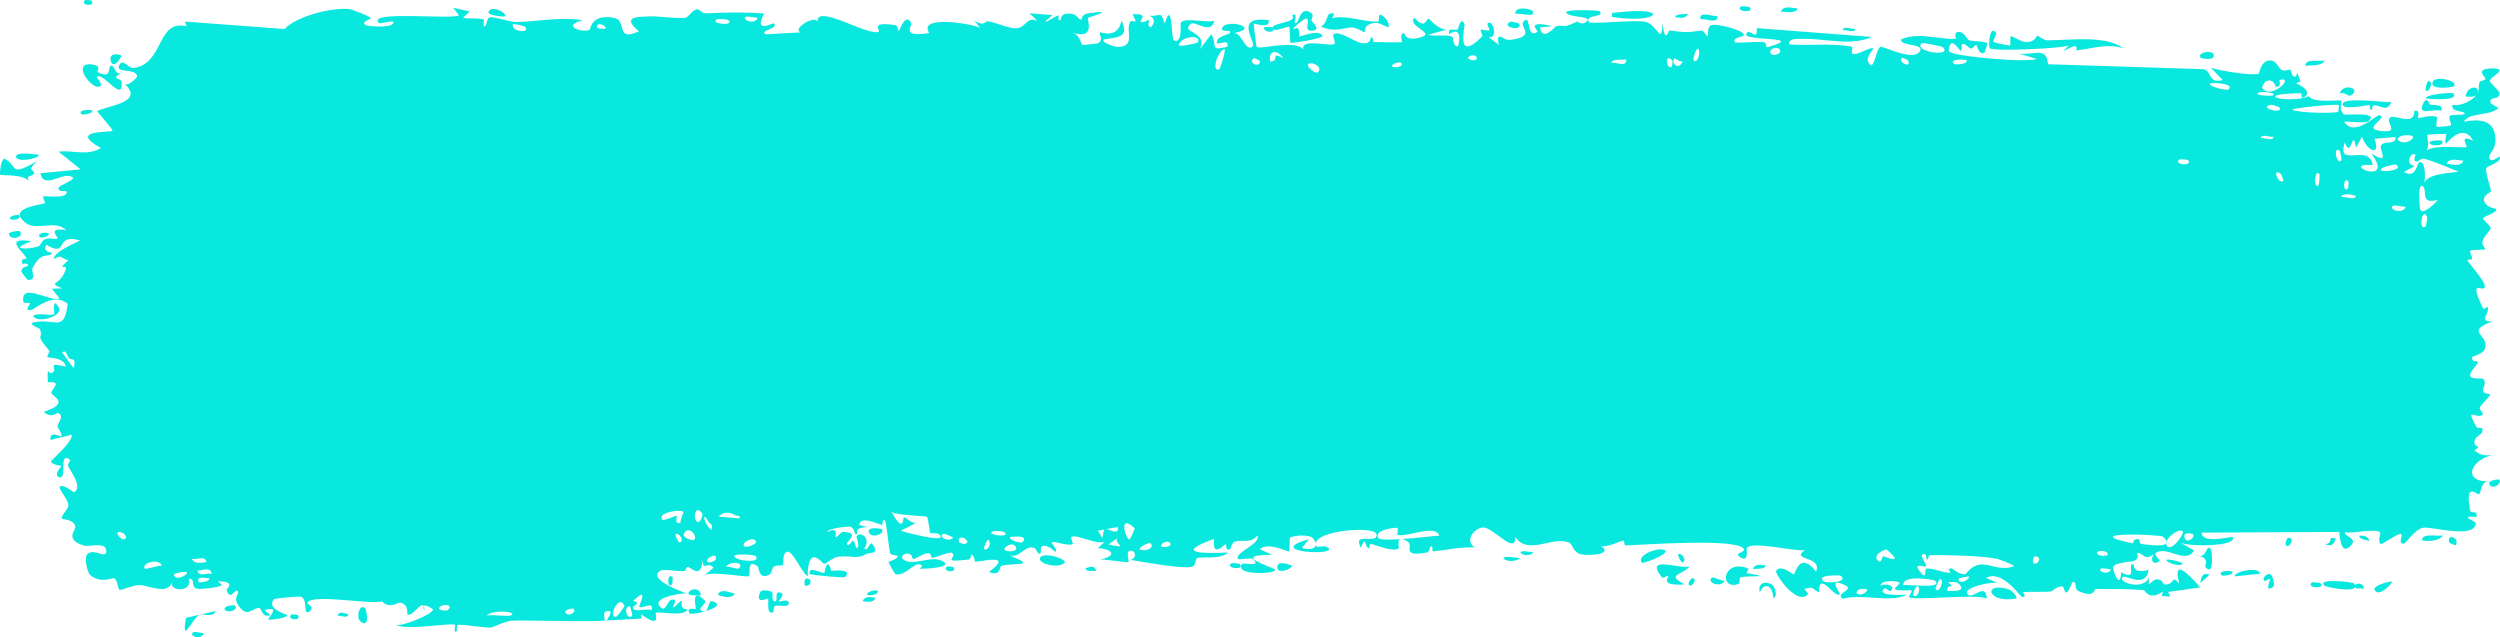 <?xml version="1.0" encoding="UTF-8"?> <svg xmlns="http://www.w3.org/2000/svg" viewBox="0 0 102 26" fill="none"><path d="M7.892 25.792C7.955 25.759 8.209 25.84 8.319 25.826C8.195 26.174 7.665 25.912 7.892 25.792ZM19.165 0.466C19.073 0.552 18.982 0.638 18.891 0.725C19.15 0.781 19.498 0.717 19.739 0.799C19.778 0.813 19.676 1.062 19.769 1.074C19.862 1.085 19.844 0.744 19.98 0.707C20.132 0.667 20.827 0.905 21.068 0.899C21.968 0.876 22.877 0.681 23.779 0.823C22.847 1.075 23.786 1.332 24.047 1.223C24.105 1.197 24.096 0.563 25.03 0.723C25.624 0.824 25.076 1.731 26.067 1.277C25.305 0.642 26.054 0.687 26.652 0.666C26.755 0.662 27.587 0.757 27.954 0.729C28.08 0.719 28.271 0.387 28.438 0.379C28.553 0.373 28.64 0.554 28.81 0.545C29.605 0.504 30.386 0.49 31.181 0.552C30.716 1.405 31.547 0.915 31.584 0.956C31.773 1.188 30.916 1.254 31.255 1.399C31.729 1.373 32.203 1.346 32.677 1.32C32.288 1.215 33.192 0.601 33.358 0.88C33.285 0.126 35.518 1.537 35.858 1.285C35.929 1.231 35.465 0.859 36.541 1.029C36.657 1.048 36.613 1.276 36.674 1.255C36.711 1.242 36.932 0.518 37.168 0.918C37.254 1.064 36.703 1.539 37.913 1.348C37.431 0.612 39.591 0.949 39.988 1.134C39.909 1.035 39.829 0.936 39.75 0.837C40.143 1.104 40.214 0.854 40.302 0.867C40.659 0.922 41.149 1.174 41.481 1.151C41.87 1.125 41.871 0.667 42.324 0.845C42.217 0.744 42.109 0.643 42.002 0.542C42.315 0.566 42.627 0.591 42.941 0.615C42.216 1.221 43.097 0.644 43.155 0.631C43.248 0.609 43.114 0.857 43.269 0.826C43.285 0.821 43.262 0.587 43.501 0.561C43.999 0.507 43.921 0.801 44.13 0.797C44.149 0.796 44.082 0.585 44.444 0.536C45.593 0.377 44.438 0.697 44.394 0.726C44.336 0.764 44.73 1.644 43.754 1.332C44.081 1.432 44.114 1.821 44.151 1.831C44.184 1.839 44.752 1.784 44.783 1.77C45.062 1.638 44.817 1.372 44.871 1.324C44.916 1.286 45.6 1.633 45.76 0.832C46.088 1.571 45.572 1.503 45.023 1.616C44.943 1.768 45.546 1.915 45.578 1.915C46.355 1.913 45.925 1.306 46.094 0.918C46.184 0.715 46.501 1.129 46.208 0.585C46.914 0.527 46.486 0.843 46.532 0.89C46.6 0.958 46.847 0.802 46.878 0.823C46.923 0.854 46.766 1.042 46.945 1.109C46.974 1.118 47.263 0.794 46.891 0.639C47.388 0.685 47.347 0.408 47.515 0.966C47.857 -0.089 47.763 1.589 47.898 1.648C48.256 1.804 48.152 0.976 48.171 0.936C48.301 0.677 49.293 0.961 49.538 0.842C49.442 1.438 48.752 0.848 48.599 0.964C48.085 1.349 49.322 1.262 48.95 2.012C49.106 1.806 49.262 1.6 49.419 1.394C49.706 1.876 49.298 2.086 50.071 1.91C50.197 1.494 49.525 1.976 49.66 1.648C49.739 1.456 50.187 1.415 50.195 1.313C50.204 1.191 49.8 1.336 49.864 1.148C50.002 0.743 51.478 1.129 50.355 1.35C50.668 1.343 50.83 2.148 51.101 1.897C51.277 1.734 50.288 0.622 51.771 0.826C51.803 1.206 51.178 0.938 51.162 0.967C51.139 1.009 51.252 1.868 51.272 1.91C51.341 2.049 52.855 1.59 53.175 2.021C53.048 1.525 54.319 1.933 54.458 1.781C54.494 1.74 54.357 1.436 54.396 1.404C54.642 1.212 55.306 1.755 55.615 1.769C55.96 1.785 55.916 1.522 55.935 1.523C56.087 1.537 55.966 1.715 56.059 1.715C56.199 1.714 57.163 1.75 57.211 1.713C57.225 1.702 57.068 1.402 57.278 1.345C57.314 1.335 57.291 1.691 57.913 1.537C58.662 1.352 57.393 1.095 57.704 0.723C58.185 1.253 58.17 0.728 58.3 0.769C58.346 0.784 58.682 1.23 59.047 1.202C58.785 1.275 58.523 1.347 58.261 1.42C58.518 1.498 59.019 1.401 59.231 1.489C59.334 1.532 59.249 1.899 59.474 1.889C59.522 1.885 59.711 0.992 59.122 1.393C59.075 1.074 59.355 1.281 59.486 1.191C59.505 1.177 59.583 0.644 59.749 0.975C59.789 1.057 59.355 2.612 60.474 1.486C60.511 1.45 60.385 1.255 60.42 1.215C60.444 1.188 60.73 1.266 60.762 1.239C60.794 1.209 60.656 0.996 60.695 0.955C60.892 0.739 61.151 1.582 60.744 1.518C60.88 1.622 61.016 1.726 61.152 1.831C61.007 1.195 61.365 1.652 61.553 1.632C62.759 1.507 61.952 1.094 62.159 0.88C62.492 0.537 62.238 1.624 62.733 1.297C62.778 1.267 62.18 0.805 63.348 1.066C63.176 1.084 63.003 1.102 62.831 1.12C62.93 1.734 63.453 1.077 63.493 1.069C63.952 0.984 63.642 1.206 64.323 0.89C64.384 0.861 64.516 1.013 64.647 0.937C65.186 0.625 63.935 0.748 63.901 0.499C63.885 0.377 65.23 0.408 65.276 0.466C65.472 0.722 64.666 0.579 64.82 0.897C64.876 1.011 66.792 0.778 67.177 0.902C67.621 1.047 67.82 1.88 67.823 0.943C67.948 1.863 68.059 1.236 68.116 1.242C68.802 1.327 68.803 1.336 69.391 1.248C69.522 1.229 69.631 1.508 69.677 1.461C69.704 1.432 69.654 1.134 69.785 1.042C69.967 0.916 71.061 1.223 71.142 1.388C71.224 1.553 70.68 1.459 70.778 1.731C71.171 1.758 71.548 1.691 71.944 1.72C72.108 1.732 72.023 1.922 72.095 1.926C72.125 1.928 72.692 1.761 72.668 1.691C72.612 1.528 70.859 1.638 71.321 1.305C71.41 1.241 71.725 1.679 71.674 1.147C73.241 1.267 74.807 1.388 76.373 1.508C75.473 1.906 74.46 1.551 73.518 1.588C73.389 1.592 72.952 1.541 73.005 1.81C73.807 1.88 74.803 1.74 75.573 1.915C75.597 1.921 75.507 2.162 75.599 2.2C75.772 2.272 76.333 1.882 76.428 1.983C76.444 2.006 76.124 2.325 76.222 2.527C76.471 3.047 76.534 1.896 76.749 1.91C76.915 1.921 78.029 2.477 78.306 2.126C78.602 1.751 77.485 1.908 77.568 1.602C78.323 1.294 79.088 1.623 79.802 1.585C79.814 1.584 79.705 1.344 79.865 1.31C80.142 1.252 80.215 1.592 80.35 1.647C80.495 1.704 81.009 1.656 81.078 1.78C81.087 1.796 80.983 2.134 80.967 2.143C80.743 2.282 80.663 1.844 80.643 1.839C80.566 1.822 80.491 1.99 80.421 1.98C80.306 1.963 80.243 1.808 80.091 1.794C79.986 1.784 80.087 2.082 79.986 2.069C79.949 2.062 79.549 1.381 79.512 2.077C79.5 2.296 82.771 2.577 83.097 2.402C82.817 2.318 82.537 2.235 82.256 2.151C82.826 2.355 83.51 1.799 83.558 2.621C85.67 2.688 87.781 2.755 89.893 2.822C90.27 2.892 90.064 3.421 90.684 3.267C90.523 3.099 90.363 2.93 90.203 2.762C90.521 2.88 91.93 3.111 92.158 3.002C92.187 2.988 92.228 2.51 92.58 2.469C92.893 2.432 92.943 2.79 93.11 2.859C93.25 2.916 93.407 2.822 93.449 2.842C93.481 2.857 93.494 3.076 93.57 3.114C93.813 3.233 93.617 2.616 93.858 3.324C93.799 3.351 93.74 3.378 93.681 3.405C93.974 3.507 94.374 3.829 93.943 3.987C93.869 4.015 93.933 3.803 93.877 3.803C91.712 3.843 93.441 4.254 94.2 3.925C94.395 4.239 95.487 4.048 95.523 4.109C95.573 4.199 95.387 4.45 95.632 4.667C95.683 4.712 97.144 4.537 96.618 4.954C96.509 5.04 95.809 4.949 95.64 4.962C96.037 5.627 96.968 4.674 97.073 4.698C97.495 4.802 96.262 5.275 97.213 5.352C97.945 5.411 97.258 4.967 97.539 4.778C97.697 4.671 98.525 5.161 98.502 4.527C98.787 4.459 98.62 4.795 98.656 4.819C98.69 4.84 99.248 4.65 99.43 4.784C99.452 4.801 99.382 5.13 99.405 5.157C99.45 5.203 99.988 5.137 100.01 5.109C100.023 5.09 99.895 4.802 99.948 4.732C100.01 4.651 100.528 4.719 100.556 4.636C100.597 4.512 99.957 4.594 100.064 4.271C100.359 4.353 100.839 4.137 101.034 3.878C100.986 3.952 100.7 3.963 100.601 3.937C100.647 3.464 101.262 3.471 101.052 3.844C101.185 3.644 101.094 3.537 101.169 3.348C101.189 3.3 101.379 3.29 101.415 3.208C101.42 3.192 101.224 3.014 101.263 2.918C101.335 2.744 101.909 2.783 101.957 2.829C102.089 2.958 101.62 3.114 101.581 3.313C101.576 3.343 101.974 3.734 101.98 3.768C102.004 4.138 101.56 3.872 101.611 4.205C101.72 4.275 101.83 4.345 101.94 4.416C101.516 4.753 100.734 4.58 100.531 4.963C101.159 4.849 101.816 4.863 101.814 5.727C101.814 6.09 101.543 6.304 101.554 6.396C101.594 6.727 101.969 6.368 101.983 6.385C101.995 6.405 102 6.425 102 6.444C102 6.444 102 6.444 102 6.444C102 6.638 101.464 6.778 101.438 6.866C101.392 7.023 101.631 7.67 101.63 7.814C101.622 7.842 101.24 7.995 101.369 8.245C101.499 8.497 101.834 8.503 101.845 8.529C101.909 8.68 101.325 8.818 101.308 8.907C101.298 8.952 101.612 9.229 101.621 9.308C101.629 9.388 101.391 9.563 101.296 9.815C101.227 10.002 101.43 10.146 101.395 10.175C101.369 10.194 100.817 10.191 100.79 10.224C100.749 10.273 100.879 10.497 100.86 10.553C100.833 10.633 100.655 10.552 100.678 10.635C100.696 10.697 101.387 11.469 101.382 11.675C101.374 12.026 100.642 11.217 101.323 12.605C101.328 12.614 101.494 12.515 101.499 12.524C101.601 12.779 101.07 13.172 101.719 13.103C100.511 13.546 101.569 13.631 101.39 14.223C101.321 14.451 100.853 14.545 100.85 14.579C100.896 14.867 101.045 14.644 101.096 14.785C101.124 14.864 100.704 15.169 100.799 15.367C100.848 15.47 101.293 15.433 101.311 15.453C101.487 15.641 101.271 15.843 101.31 15.977C101.335 16.066 101.604 16.073 101.611 16.09C101.622 16.123 101.258 16.485 101.182 16.612C101.124 16.709 101.341 16.863 101.3 16.905C101.058 17.16 100.541 16.51 101.039 17.421C101.07 17.477 101.257 17.454 101.263 17.465C101.379 17.724 101.033 17.746 100.971 17.957C100.865 18.322 101.362 18.119 100.948 18.375C101.259 18.613 101.432 18.603 101.796 18.537C100.789 18.722 100.434 19.665 101.552 19.641C101.196 19.627 101.235 20.159 101.129 20.168C101.063 20.173 100.548 19.644 100.784 20.831C100.814 20.98 101.127 20.791 101.029 21.095C100.277 21.017 101.013 21.288 101.014 21.328C101.004 22.028 99.168 21.455 98.852 21.534C98.486 21.627 98.16 22.178 98.081 22.179C97.819 22.179 98.036 21.899 97.978 21.796C97.918 21.694 97.174 22.23 97.136 22.201C96.992 22.083 97.138 21.751 97.124 21.734C96.945 21.531 95.945 21.791 95.665 21.714C95.674 21.929 96.236 21.946 95.885 22.291C95.476 22.694 95.453 21.746 95.442 21.704C93.569 21.713 91.697 21.722 89.824 21.731C89.847 22.236 91.072 21.855 91.1 21.922C91.263 22.315 89.195 22.308 88.941 22.13C89.134 22.239 89.326 22.348 89.519 22.457C89.19 23.037 88.462 22.283 87.986 22.539C87.832 22.622 88.127 22.846 88.121 22.861C87.948 23.086 87.671 22.913 87.879 22.61C87.457 22.9 87.518 22.581 87.195 22.556C87.178 22.555 87.317 22.79 87.061 22.887C86.941 22.932 86.3 22.933 86.215 23.137C86.18 23.224 86.504 24.131 86.544 23.35C87.24 23.731 86.767 22.994 87.037 23.012C87.079 23.016 86.983 23.452 87.665 23.247C87.535 24.033 86.75 23.445 86.616 23.54C86.338 23.736 87.481 24.142 87.691 23.529C87.593 24.143 87.772 23.612 88.027 23.637C88.305 23.665 88.184 23.847 88.335 23.848C88.748 23.853 88.576 23.42 88.916 23.81C88.585 22.601 89.499 23.651 89.765 23.967C89.332 24.029 88.898 24.09 88.465 24.151C88.49 24.215 88.515 24.278 88.54 24.342C88.425 24.333 88.311 24.324 88.197 24.315C88.216 24.254 88.234 24.193 88.252 24.132C87.663 24.528 87.52 24.083 87.472 24.078C86.854 24.027 86.141 24.031 85.516 24.029C85.422 24.029 85.487 24.425 84.803 24.115C84.585 24.016 84.791 23.708 84.544 23.755C84.235 24.591 84.241 23.924 84.149 23.923C83.886 23.923 83.725 24.13 83.7 24.132C83.375 24.165 82.898 24.13 82.54 24.161C82.533 24.164 82.719 24.421 82.487 24.345C82.406 24.318 81.674 23.221 81.034 23.578C81.2 23.653 81.367 23.727 81.533 23.801C81.337 23.697 79.966 23.974 80.302 24.267C80.507 24.447 81.009 23.74 81.064 24.42C80.608 24.216 78.088 24.52 77.891 24.362C77.864 24.34 78.031 24.119 77.994 24.091C77.965 24.07 77.388 24.122 77.311 24.037C77.265 23.987 77.52 23.852 77.499 23.772C77.481 23.715 76.76 23.621 76.719 23.898C76.897 23.787 77.394 23.883 77.133 24.116C77.1 24.145 76.925 23.967 76.885 24.004C76.507 24.343 77.637 24.261 77.812 24.264C77.102 24.616 76.004 24.201 75.18 24.431C74.848 24.201 75.674 24.079 75.297 23.888C74.517 23.493 75.09 24.206 75.066 24.236C74.871 24.468 74.211 23.223 74.211 24.17C73.928 24.028 74.019 23.908 73.62 24.032C73.673 24.098 73.725 24.164 73.778 24.229C73.335 24.778 72.396 23.394 72.466 23.288C72.656 23.006 73.144 23.446 73.186 23.436C73.248 23.42 73.418 22.459 74.094 23.318C74.371 22.674 73.023 22.883 73.637 22.444C73.222 22.516 71.518 22.067 71.272 22.35C71.243 22.387 71.379 23.029 70.959 22.703C70.758 22.547 71.24 22.539 71.149 22.393C70.868 21.944 67.04 22.231 66.312 22.255C66.265 22.256 66.282 22.056 66.236 22.058C66.094 22.064 65.574 22.361 65.319 22.269C65.847 22.638 64.822 22.667 64.561 22.626C64.164 22.564 64.189 22.214 64.018 22.139C63.358 21.852 62.336 22.684 61.824 21.906C61.852 22.679 60.937 21.527 60.521 21.52C60.196 21.515 59.723 22.026 60.163 22.337C59.6 22.302 59.008 22.446 58.48 22.493C58.393 22.501 58.513 22.272 58.364 22.293C58.351 22.297 58.332 22.52 58.205 22.544C57.15 22.739 57.663 22.263 57.466 22.123C57.355 22.045 57.274 22.006 57.214 21.993C57.829 21.949 58.538 21.861 58.727 21.855C58.566 21.361 57.365 21.95 57.013 21.817C57.001 21.812 57.044 21.54 57.031 21.538C57.031 21.538 57.031 21.538 57.03 21.538C56.898 21.517 56.059 21.617 56.232 21.942C56.278 22.029 56.664 22.029 57.123 21.999C56.999 22.06 57.092 22.366 57.069 22.379C56.804 22.53 56.154 22.232 55.923 22.192C55.87 22.183 55.874 22.378 55.866 22.379C55.656 22.334 55.742 21.776 55.527 22.352C55.147 21.656 56.239 22.248 56.162 21.796C56.103 21.448 53.678 21.635 53.685 22.184C53.676 22.125 53.643 22.052 53.575 21.969C53.423 21.785 52.748 21.843 52.632 21.944C52.612 21.964 52.62 22.496 52.595 22.501C52.534 22.513 51.709 22.096 51.401 22.41C51.568 22.485 51.734 22.56 51.9 22.634C50.895 22.639 51.051 22.797 51.386 22.956C51.402 22.958 51.419 22.978 51.434 22.98C51.694 23.098 52.027 23.211 52.032 23.253C52.051 23.413 50.346 23.503 50.674 23.009C50.719 22.941 51.508 23.161 51.118 22.809C51.05 22.747 50.543 22.848 50.516 22.809C50.338 22.551 51.444 22.208 51.309 21.841C51.041 22.19 50.696 22.006 50.388 22.096C50.248 22.137 50.214 22.404 50.197 22.409C49.938 22.479 50.083 22.199 49.997 22.206C49.95 22.211 49.441 22.806 49.538 21.985C47.86 22.589 49.074 22.588 50.103 22.542C49.778 22.841 49.14 22.697 48.854 22.766C48.752 22.791 48.812 23.065 48.639 23.12C48.282 23.233 46.578 22.918 46.135 22.844C46.407 22.747 46.328 22.449 46.117 22.469C45.907 22.49 46.084 22.888 46.042 22.931C45.998 22.975 45.011 22.787 44.847 22.839C45.59 22.695 45.422 22.397 44.792 22.366C44.883 22.28 44.974 22.195 45.066 22.109C44.696 22.229 43.919 21.776 43.705 21.911C43.671 21.932 43.792 22.182 43.773 22.195C43.585 22.301 42.948 22.046 42.918 22.131C42.893 22.202 43.165 22.412 43.064 22.515C43.043 22.537 42.781 22.199 42.522 22.282C42.426 22.313 42.484 22.549 42.46 22.563C42.259 22.677 42.377 22.278 42.01 22.342C41.74 22.39 41.54 22.779 41.167 22.65C42.39 23.147 41.362 22.939 40.851 23.09C40.769 23.114 40.839 23.543 40.35 23.334C41.392 22.558 40.053 22.924 39.779 22.915C39.764 22.913 39.759 22.629 39.624 22.625C39.613 22.625 39.63 22.816 39.505 22.831C38.321 22.969 39.078 22.753 38.853 22.564C38.757 22.484 38.181 22.755 38.026 22.761C37.991 22.762 38.007 22.563 37.87 22.571C37.625 22.585 37.407 22.797 37.246 22.814C37.227 22.815 37.226 22.501 36.921 22.603C36.835 22.631 36.739 22.742 36.861 22.833C37.265 23.129 38.032 22.616 38.489 22.912C38.906 23.182 37.592 23.207 37.523 23.209C37.498 23.21 37.755 23.054 37.494 23.023C37.271 22.997 36.864 23.539 36.532 23.421C36.507 23.413 36.242 22.953 36.254 22.926C36.265 22.907 36.672 22.807 36.613 22.674C36.606 22.659 36.347 22.662 36.314 22.563C36.273 22.442 36.161 21.259 36.105 21.23C35.964 21.157 36.056 21.426 35.964 21.408C35.768 21.368 35.086 21.018 35.063 21.428C35.176 21.453 35.288 21.477 35.401 21.501C34.774 21.543 35.041 21.718 34.953 21.795C34.857 21.878 34.884 21.518 34.672 21.484C34.627 21.476 33.742 21.552 33.758 21.703C34.247 21.462 34.066 21.907 34.089 21.915C34.174 21.944 34.284 21.695 34.398 21.7C35.207 21.739 34.392 22.133 34.583 22.234C34.648 22.268 34.779 22.055 34.807 22.066C34.898 22.101 34.899 22.381 34.96 22.358C35.101 22.306 34.936 21.911 34.947 21.89C35.073 21.643 35.567 21.95 35.26 22.38C35.444 22.535 35.466 22.013 35.612 22.222C35.903 22.635 35.467 22.529 35.349 22.598C34.925 22.846 34.8 22.645 34.2 22.714C33.984 22.738 33.728 22.992 33.628 23.006C33.565 23.014 32.969 22.131 32.952 23.513C32.72 23.38 32.356 22.469 32.118 22.51C31.904 22.548 31.971 23.038 31.951 23.056C31.921 23.086 31.662 23.048 31.574 23.117C31.471 23.198 31.523 23.385 31.36 23.461C30.954 23.65 30.965 23.151 30.923 23.118C30.439 22.743 30.651 23.453 30.544 23.51C30.444 23.563 29.043 23.289 28.748 23.469C28.869 23.369 28.988 23.269 29.108 23.169C28.894 22.858 28.666 23.366 28.662 22.807C28.619 23.709 28.175 23.106 28.042 23.129C27.99 23.139 27.994 23.293 27.928 23.299C27.672 23.326 27.093 23.204 26.954 23.282C26.353 23.617 27.891 24.175 28.012 24.209C27.77 24.199 26.398 24.4 27.029 24.834C27.126 24.901 27.299 24.497 27.354 24.482C27.724 24.378 27.433 24.739 27.462 24.773C27.511 24.829 27.755 24.48 27.819 24.521C27.841 24.535 27.703 24.862 28.056 24.869C27.882 25.186 26.889 24.928 26.759 25.002C26.712 25.029 27.003 25.707 26.153 25.048C26.163 25.111 26.173 25.174 26.183 25.237C25.709 25.263 25.236 25.289 24.763 25.315C24.814 25.17 25.08 24.878 24.745 24.94C24.553 24.976 24.695 25.299 24.678 25.308C24.505 25.397 21.444 25.29 20.851 25.326C20.65 25.337 20.087 25.597 20.044 25.602C19.788 25.628 18.88 25.459 18.699 25.495C18.586 25.519 18.693 25.789 18.592 25.776C18.498 25.764 18.596 25.503 18.568 25.492C18.337 25.398 16.581 25.74 16.165 25.494C16.419 25.568 17.691 25.047 17.665 24.862C17.659 24.837 17.351 24.639 17.287 24.735C17.181 24.509 16.82 25.198 16.623 25.062C16.601 25.047 16.689 24.661 16.338 24.591C16.217 24.567 15.9 24.868 15.582 24.531C15.12 24.693 12.696 24.192 12.529 24.607C12.524 24.629 12.866 24.772 12.635 24.942C12.328 25.168 12.604 24.406 12.246 24.34C12.193 24.33 11.198 24.407 11.165 24.455C10.864 24.882 11.733 25.055 11.721 25.105C11.691 25.23 10.969 25.306 10.939 25.276C10.911 25.246 11.5 24.679 10.793 24.894C10.874 24.962 10.955 25.029 11.036 25.097C10.703 25.229 10.671 24.837 10.591 24.813C10.34 24.737 10.069 25.333 9.667 24.597C9.561 24.402 9.738 24.185 9.724 24.156C9.597 23.893 9.434 24.596 9.242 24.072C9.228 24.033 9.674 23.719 8.894 23.718C8.948 23.768 9.001 23.819 9.055 23.869C8.945 23.981 8.155 24.048 8.049 24.021C7.738 23.944 8.009 23.583 7.697 23.626C7.897 24.121 6.948 24.185 7.003 23.759C6.87 24.294 6.064 23.882 5.685 23.869C5.446 23.861 4.959 24.095 4.883 24.067C4.79 24.034 4.818 23.669 4.651 23.588C4.603 23.565 4.106 23.832 3.669 23.455C3.585 23.382 3.407 22.763 3.564 22.609C3.834 22.344 4.343 22.843 4.336 22.477C4.329 22.086 3.643 22.319 3.458 22.268C2.606 22.032 3.098 21.616 3.076 21.49C3.019 21.184 2.553 21.194 2.534 21.166C2.453 21.044 2.784 20.802 2.788 20.616C2.795 20.373 2.346 19.934 2.448 19.852C2.594 19.736 3.006 20.101 3.032 20.084C3.373 19.848 2.906 19.287 2.778 19.011C2.739 18.926 2.894 18.787 2.862 18.762C2.368 18.384 2.758 19.551 2.429 19.473C2.136 19.404 2.513 19.035 2.502 19.014C2.488 18.992 2.137 18.972 2.083 18.841C2.056 18.776 2.966 18.059 2.928 17.737C2.637 17.808 2.347 17.879 2.057 17.95C2.034 17.53 2.452 17.839 2.495 17.796C2.582 17.709 2.339 17.497 2.35 17.364C2.355 17.28 2.64 16.979 2.383 16.855C2.294 16.812 2.109 17.106 1.787 16.805C2.907 16.422 2.131 16.186 2.098 16.037C2.066 15.889 2.6 15.539 1.951 15.601C1.923 14.784 1.965 15.343 2.15 15.199C2.376 15.023 1.853 14.754 2.679 14.958C2.632 14.576 1.968 14.603 1.933 14.572C1.903 14.545 2.05 14.357 1.998 14.293C1.376 13.555 1.803 13.892 1.623 13.42C1.607 13.378 1.019 13.203 1.466 13.135C2.282 13.01 2.623 13.551 2.76 12.394C2.157 11.891 1.426 12.638 1.242 12.651C0.961 12.669 1.252 12.433 1.218 12.367C1.206 12.345 0.964 12.365 0.961 12.346C0.788 11.463 2.038 12.331 2.431 12.178C2.325 12.045 2.22 11.913 2.115 11.781C2.258 11.776 2.401 11.77 2.544 11.765C1.862 11.499 2.52 11.664 2.69 10.949C2.728 10.789 2.28 11.064 2.791 10.618C2.414 10.515 2.534 10.369 2.193 10.57C2.202 10.283 2.969 9.96 3.272 9.813C2.203 9.491 2.813 10.542 1.888 9.986C1.717 10.341 2.158 10.272 2.122 10.33C1.993 10.541 1.69 10.207 1.325 10.945C1.266 11.066 1.517 11.439 1.145 11.421C1.104 11.418 0.867 11.099 0.87 11.076C0.901 10.827 1.136 10.92 1.146 10.816C1.155 10.717 0.893 10.777 0.892 10.749C0.884 10.437 1.111 10.63 1.078 10.532C1.007 10.319 0.065 9.646 1.294 9.843C0.273 10.197 1.163 10.189 1.561 10.053C1.662 10.019 1.688 9.832 1.832 9.767C2.018 9.683 2.236 9.773 2.332 9.739C2.436 9.701 1.848 9.259 2.698 9.391C2.265 8.952 1.501 9.42 1.076 9.112C0.219 8.489 1.674 8.355 1.825 8.294C1.866 8.278 1.73 8.026 1.757 8.01C1.801 7.987 2.627 8.103 2.709 7.894C2.79 7.686 2.406 7.904 2.381 7.687C2.363 7.54 3.36 7.28 2.82 7.18C2.449 7.112 1.763 7.7 1.648 7.068C2.195 7.015 2.741 6.963 3.288 6.911C2.989 6.67 2.69 6.429 2.39 6.188C3.004 6.112 3.534 6.384 4.117 6.039C2.717 5.268 4.572 5.424 4.592 5.33C4.599 5.274 4.048 4.648 3.959 4.533C4.448 4.292 5.932 4.175 5.064 3.402C5.221 3.576 5.603 3.145 5.598 3.113C5.549 2.771 4.717 2.993 4.853 2.684C5.01 2.326 5.23 2.812 5.473 2.773C6.715 2.571 6.374 0.788 7.619 1.07C7.594 1.007 7.57 0.944 7.545 0.88C8.899 0.981 10.252 1.082 11.606 1.183C12.136 0.639 13.545 0.307 14.237 0.367C14.377 0.379 15.061 0.665 15.113 0.715C15.209 0.811 14.683 0.848 14.92 1.028C14.97 1.065 16.129 1.185 16.046 0.88C15.916 0.845 15.51 0.998 15.444 0.926C14.976 0.414 18.549 0.823 18.726 0.617C18.647 0.518 18.567 0.419 18.488 0.32C18.714 0.368 18.939 0.417 19.165 0.466ZM8.806 24.929C8.671 25.235 8.332 25.005 8.132 25.091C7.855 25.211 7.384 26.388 7.587 25.208C7.993 25.115 8.4 25.022 8.806 24.929ZM14.747 25.384C14.475 25.22 14.686 24.562 14.909 24.835C14.934 24.867 15.116 25.605 14.747 25.384ZM11.89 25.072C11.901 25.063 12.137 25.081 12.145 25.091C12.356 25.355 11.646 25.301 11.89 25.072ZM25.694 24.734C25.393 24.762 25.611 25.361 25.797 25.115C25.809 25.099 25.713 24.732 25.694 24.734ZM25.48 24.718C25.247 24.182 24.777 25.268 25.151 25.159C25.187 25.148 25.491 24.744 25.48 24.718ZM13.776 25.123C13.806 24.917 14.087 25.016 14.207 25.066C14.204 25.253 13.893 25.1 13.776 25.123ZM20.904 25.066C20.916 24.904 19.939 24.913 19.872 25.126C20.027 25.035 20.893 25.211 20.904 25.066ZM23.41 24.839C23.386 24.811 23.048 24.853 23.058 24.996C23.223 25.183 23.522 24.965 23.41 24.839ZM28.392 24.848C28.41 24.812 28.157 23.905 28.756 24.502C28.844 24.59 28.53 24.827 28.561 24.859C28.627 24.923 28.678 24.952 28.72 24.958C28.441 25.033 28.151 25.068 28.123 25.013C27.991 24.753 28.384 24.863 28.392 24.848ZM31.007 24.172C31.064 24.024 31.431 24.103 31.515 24.164C31.529 24.176 31.467 24.565 31.632 24.535C31.765 24.511 31.567 24.113 31.825 24.177C32.087 24.241 31.737 24.525 31.76 24.545C31.791 24.572 32.195 24.393 32.182 24.624C32.173 24.796 31.74 24.68 31.633 24.716C31.496 24.763 31.662 25.049 31.433 24.988C31.289 24.949 31.369 24.447 31.338 24.421C31.313 24.401 30.809 24.69 31.008 24.174C31.007 24.173 31.007 24.173 31.007 24.172ZM28.796 24.935C28.774 24.952 28.75 24.961 28.72 24.958C28.745 24.951 28.771 24.943 28.796 24.935ZM9.594 24.708C9.736 24.863 9.315 25.062 9.156 24.859C9.153 24.695 9.571 24.684 9.594 24.708ZM29.054 24.526C29.469 24.652 29.164 24.825 28.796 24.935C28.913 24.841 28.915 24.484 29.054 24.526ZM17.287 24.735C17.304 24.773 17.315 24.831 17.317 24.927C17.271 24.822 17.267 24.766 17.287 24.735ZM18.254 24.907C18.585 24.614 17.912 24.626 17.916 24.835C17.918 24.914 18.24 24.918 18.254 24.907ZM26.079 24.762C26.049 24.734 26.52 23.85 25.836 24.513C26.201 24.617 25.816 24.714 25.821 24.791C25.836 25.013 26.449 24.8 26.585 24.896C26.692 24.498 26.179 24.857 26.08 24.762C26.079 24.762 26.079 24.762 26.079 24.762ZM35.72 24.386C35.637 24.619 35.373 24.544 35.196 24.531C35.279 24.298 35.542 24.373 35.72 24.386ZM82.261 24.42C81.043 24.635 80.885 23.686 82 24.061C82.022 24.069 82.335 24.323 82.261 24.42ZM71.802 24.174C71.688 23.76 72.067 23.693 72.317 23.864C72.374 23.903 72.582 24.322 72.344 24.404C72.352 23.902 71.983 23.711 71.802 24.174ZM29.288 24.261C29.409 23.985 29.781 24.181 29.977 24.223C29.857 24.45 29.462 24.347 29.288 24.261ZM78.257 23.924C78.128 23.893 78.041 24.253 78.064 24.283C78.163 24.421 78.403 24.129 78.257 23.924ZM28.089 24.218C28.072 24.053 28.564 23.894 28.599 24.302C28.494 24.273 28.102 24.322 28.089 24.218ZM35.385 24.262C35.308 24.179 35.704 24.029 35.824 24.112C35.814 24.287 35.435 24.317 35.385 24.262ZM76.189 24.047C76.074 24.015 75.786 24.006 75.754 24.151C75.715 24.333 76.136 24.271 76.189 24.047ZM97.591 23.732C97.606 23.798 97.161 24.269 96.963 24.15C96.588 23.922 97.576 23.686 97.591 23.732ZM79.473 23.739C79.835 24.081 79.433 23.75 79.448 24.11C79.693 24.123 80.3 24.141 79.882 23.786C79.801 23.718 79.587 23.762 79.473 23.739ZM79.138 23.618C79.099 23.735 78.838 24.103 79.064 24.077C79.168 24.064 79.337 23.655 79.138 23.618ZM94.834 23.893C94.509 23.574 95.999 23.745 96.042 23.801C96.065 23.83 96.08 23.858 96.088 23.882C96.143 23.78 96.424 23.762 96.457 24.018C96.373 23.997 96.142 24.019 96.115 23.991C96.104 23.979 96.095 23.968 96.089 23.956C95.99 24.178 94.896 23.953 94.834 23.893ZM92.365 23.564C92.737 23.093 92.802 23.894 92.77 23.92C92.365 24.247 92.629 23.657 92.617 23.629C92.589 23.583 92.301 23.857 92.365 23.564C92.365 23.564 92.365 23.564 92.365 23.564ZM94.328 23.761C94.343 23.751 94.656 23.775 94.668 23.788C94.924 24.057 94.04 23.988 94.328 23.761ZM32.978 23.612C33.202 23.691 32.982 23.986 32.834 23.88C32.822 23.87 32.781 23.542 32.978 23.612ZM78.96 23.698C78.908 23.642 77.582 23.432 77.661 23.877C77.774 23.824 79.281 24.053 78.96 23.698ZM69.048 23.59C69.282 23.593 69.027 24.013 68.902 23.856C68.856 23.798 68.989 23.589 69.048 23.59ZM27.426 23.837C27.183 24.068 27.233 23.294 27.444 23.559C27.452 23.57 27.436 23.828 27.426 23.837ZM70.916 23.831C70.11 24.085 70.301 22.755 71.35 23.204C71.317 23.263 71.284 23.322 71.251 23.382C72.462 23.581 71.334 23.475 71.037 23.55C70.925 23.578 71.019 23.8 70.917 23.832C70.917 23.832 70.917 23.831 70.916 23.831ZM67.818 23.564C67.041 22.62 68.524 23.235 68.95 23.112C68.537 23.502 68 23.443 68.731 23.842C67.663 23.919 68.107 23.543 68.065 23.512C68.014 23.477 67.851 23.605 67.818 23.564ZM69.867 23.558C69.912 23.53 70.25 23.723 70.372 23.691C70.202 24.014 69.569 23.745 69.867 23.558ZM89.775 23.783C89.803 23.531 89.873 23.344 90.14 23.439C90.058 23.566 89.887 23.675 89.775 23.783ZM8.55 23.599C8.366 23.581 8 23.486 8.112 23.752C8.124 23.774 8.549 23.748 8.55 23.599ZM75.108 23.493C75.068 23.462 74.057 23.441 74.406 23.72C74.512 23.804 75.432 23.768 75.108 23.493ZM80.345 23.525C80.26 23.522 79.916 23.57 79.909 23.629C79.886 23.836 80.308 23.722 80.345 23.525ZM7.622 23.34C7.598 23.314 7.036 23.361 7.098 23.483C7.215 23.715 7.705 23.431 7.622 23.34ZM33.791 23.02C33.839 23.011 33.901 23.285 33.917 23.288C33.955 23.292 34.815 23.186 34.486 23.539C34.431 23.598 33.195 23.463 33.034 23.428C32.972 23.051 33.5 23.409 33.629 23.371C33.651 23.363 33.666 23.048 33.791 23.021C33.791 23.021 33.791 23.02 33.791 23.02ZM91.166 23.517C91.204 23.277 92.215 23.118 92.203 23.409C91.858 23.445 91.512 23.481 91.166 23.517ZM90.653 23.477C90.438 23.307 90.942 23.251 91.091 23.326C91.093 23.487 90.684 23.502 90.653 23.477ZM78.428 22.63C78.327 22.688 78.639 23.038 78.569 23.106C78.525 23.148 78.298 23.017 78.225 23.126C78.205 23.161 78.436 23.49 78.503 23.475C78.598 23.456 78.506 23.198 78.61 23.196C78.954 23.191 79.26 23.375 79.582 23.371C79.612 23.37 79.385 23.187 79.634 23.19C79.673 23.19 79.903 23.462 80.201 23.421C80.858 22.579 81.341 23.406 82.175 23.102C82.143 23.023 81.519 22.81 81.483 22.802C80.786 22.664 79.537 22.649 78.807 22.647C78.62 22.646 78.711 22.825 78.63 22.831C78.566 22.836 78.642 22.506 78.428 22.63ZM8.647 23.417C8.56 23.087 8.252 23.296 8.056 23.279C8.125 23.576 8.455 23.344 8.647 23.417ZM86.117 23.221C86.019 23.234 85.713 23.135 85.688 23.234C85.656 23.364 86.096 23.446 86.117 23.221ZM38.638 23.114C38.647 23.105 38.884 23.122 38.893 23.133C39.104 23.397 38.394 23.343 38.638 23.114ZM44.301 23.177C44.481 23.136 44.662 23.033 44.722 23.301C44.608 23.26 44.281 23.363 44.301 23.177ZM52.116 23.169C52.079 22.819 52.619 23.046 52.721 23.077C52.684 23.233 52.143 23.422 52.116 23.169ZM89.737 22.683C90.067 22.704 89.997 22.174 90.207 22.414C90.241 22.454 90.352 23.559 89.989 23.145C89.923 23.071 90.179 22.808 89.737 22.683ZM71.52 23.215C71.604 22.983 71.867 23.052 72.044 23.071C72.005 23.243 71.647 23.199 71.52 23.215ZM6.608 23.075C6.453 22.748 5.737 22.991 5.914 23.207C5.939 23.235 6.507 23.063 6.608 23.075ZM30.129 23.204C30.423 22.946 29.813 22.867 29.62 23.118C29.708 23.102 30.109 23.221 30.129 23.204ZM50.239 22.979C50.253 22.968 50.565 22.993 50.579 23.006C50.835 23.275 49.952 23.206 50.239 22.979ZM42.439 22.752C42.551 22.54 43.291 22.711 43.457 22.923C43.298 23.233 42.299 23.017 42.439 22.752ZM88.377 22.834C88.612 22.823 88.836 22.889 89.053 22.98C89.007 23.159 88.402 22.968 88.377 22.834ZM51.386 22.956C51.402 22.958 51.419 22.978 51.434 22.98C51.418 22.973 51.401 22.964 51.386 22.956ZM83.101 22.709C82.903 22.638 82.945 22.965 82.957 22.975C83.105 23.081 83.325 22.788 83.101 22.709ZM8.421 22.931C8.353 22.636 8.021 22.865 7.83 22.795C7.885 23.028 8.268 22.962 8.421 22.931ZM66.986 22.96C66.738 22.64 67.748 22.268 67.96 22.474C67.976 22.672 67.022 23.003 66.986 22.96ZM29.214 22.761C29.194 22.53 28.77 22.809 28.86 22.918C28.917 22.988 29.226 22.905 29.214 22.761ZM68.468 22.609C68.563 22.538 68.784 22.767 68.706 22.906C68.606 23.084 68.444 22.629 68.468 22.609ZM76.98 22.423C76.938 22.388 76.38 22.625 76.611 22.861C76.771 23.025 76.796 22.691 76.834 22.69C76.876 22.691 77.772 23.1 76.98 22.423ZM61.331 22.758C61.541 22.669 61.796 22.772 62.016 22.766C61.926 22.909 61.42 22.948 61.331 22.758ZM30.849 22.699C30.798 22.606 29.405 22.549 30.196 22.837C30.242 22.854 31.004 22.983 30.849 22.699ZM89.737 22.683C89.695 22.681 89.647 22.67 89.591 22.647C89.646 22.656 89.695 22.672 89.737 22.683ZM85.984 22.649C86.06 22.48 85.677 22.435 85.564 22.525C85.529 22.73 85.974 22.672 85.984 22.649ZM62.033 22.531C62.16 22.435 62.39 22.538 62.547 22.526C62.521 22.683 62.088 22.69 62.033 22.531ZM53.12 22.355C53.373 22.448 53.683 22.405 53.688 22.214C53.693 22.244 53.705 22.275 53.725 22.307C53.746 22.339 54.016 22.25 54.133 22.315C54.835 22.703 51.421 22.543 53.4 22.003C53.307 22.12 53.214 22.238 53.12 22.355ZM41.438 22.301C41.295 22.068 40.894 22.36 40.998 22.452C41.071 22.515 41.581 22.536 41.438 22.301ZM46.942 22.163C46.899 22.121 46.508 22.285 46.498 22.407C46.723 22.537 47.137 22.356 46.942 22.163ZM40.338 22.028C40.248 21.993 40.134 22.369 40.145 22.385C40.236 22.522 40.489 22.237 40.338 22.028ZM89.052 21.671C88.918 21.563 88.493 21.835 88.4 22.084C88.382 22.036 88.336 21.973 88.251 21.898C88.251 21.898 88.251 21.898 88.252 21.898C88.136 21.798 84.695 21.688 87.004 22.166C87.076 22.181 86.977 21.959 87.271 21.998C87.29 22.001 87.3 22.183 87.36 22.192C87.498 22.211 88.234 22.325 88.382 22.179C88.383 22.213 88.393 22.245 88.413 22.274C88.594 22.536 89.156 21.754 89.052 21.671ZM47.718 22.13C47.639 22.062 47.39 22.126 47.364 22.287C47.487 22.365 47.9 22.287 47.718 22.13ZM30.806 22.041C30.645 21.909 30.239 22.156 30.362 22.287C30.437 22.367 30.991 22.192 30.806 22.041ZM45.222 22.215C46.142 22.405 45.441 22.2 45.582 21.965C45.462 22.048 45.342 22.132 45.222 22.215ZM93.308 22.279C93.161 22.225 93.334 21.76 93.495 22.012C93.546 22.092 93.39 22.308 93.308 22.279ZM99.929 22.134C99.804 21.723 100.415 21.965 100.177 22.247C100.166 22.257 99.938 22.15 99.929 22.134ZM95.302 21.966C95.203 22.247 95.138 22.28 94.858 22.211C95.273 22.132 94.888 21.884 95.302 21.966ZM53.685 22.184C53.686 22.195 53.688 22.203 53.688 22.214C53.686 22.203 53.685 22.194 53.685 22.184ZM39.474 22.101C39.358 21.863 39.036 21.881 39.132 22.12C39.141 22.142 39.426 22.277 39.474 22.101ZM88.4 22.084C88.415 22.126 88.407 22.154 88.382 22.179C88.381 22.147 88.387 22.117 88.4 22.084ZM41.206 21.907C41.194 22.085 41.685 22.154 41.705 22.133C41.987 21.825 41.409 21.897 41.206 21.907ZM27.559 21.792C27.534 21.81 27.697 22.268 27.797 22.088C27.875 21.949 27.654 21.721 27.559 21.792ZM96.255 21.852C96.41 21.852 96.629 21.852 96.669 22.069C96.565 22.036 96.251 22.011 96.255 21.852ZM99.69 21.836C99.506 22.091 99.087 22.091 98.819 22.049C98.814 21.712 99.517 21.915 99.69 21.836ZM89.474 21.796C89.461 21.783 89.071 21.682 89.124 21.907C89.202 22.238 89.584 21.919 89.474 21.796ZM28.316 22.034C28.491 21.879 28.089 21.403 27.905 21.771C27.811 21.959 28.287 22.06 28.316 22.034ZM38.466 21.79C38.236 21.92 38.806 22.152 38.886 21.917C38.78 21.898 38.548 21.744 38.466 21.79ZM46.295 21.552C45.57 20.873 45.965 22.112 46.094 22.003C46.112 21.987 46.313 21.568 46.295 21.552ZM4.808 21.719C4.706 21.813 5.088 22.155 5.138 21.93C5.168 21.789 4.874 21.658 4.808 21.719ZM57.214 21.993C57.183 21.995 57.153 21.998 57.123 21.999C57.145 21.988 57.175 21.985 57.214 21.993ZM36.377 20.881C36.888 21.839 36.834 21.1 36.879 21.104C36.974 21.115 37.197 21.374 37.378 21.331C37.171 21.439 36.964 21.547 36.757 21.655C36.921 21.724 38.34 22.077 38.37 21.922C38.413 21.7 37.966 21.77 37.953 21.75C37.934 21.723 37.864 21.107 37.823 21.084C37.755 21.046 36.568 21.034 36.377 20.881ZM44.779 21.658C44.895 21.731 44.929 21.975 44.983 21.917C45.001 21.897 45.004 21.664 45.067 21.604C44.971 21.622 44.875 21.64 44.779 21.658ZM35.464 21.742C35.319 21.458 35.967 21.566 35.988 21.598C36.099 21.791 35.582 21.974 35.464 21.742ZM40.961 21.701C40.937 21.685 40.44 21.596 40.444 21.753C40.575 21.874 41.24 21.909 40.961 21.701ZM45.145 21.588C45.32 21.616 45.651 21.85 45.612 21.5C45.612 21.5 45.612 21.5 45.612 21.5C45.456 21.529 45.301 21.559 45.145 21.588ZM28.913 21.295C28.589 20.737 28.742 21.442 29.029 21.622C29.116 21.371 28.966 21.386 28.913 21.295ZM27.877 20.879C27.787 20.779 26.858 20.889 27 21.184C27.05 21.289 27.584 21.024 27.608 21.044C27.646 21.074 27.476 21.401 27.76 21.336C27.744 21.226 27.907 20.913 27.877 20.879ZM28.645 20.938C28.323 20.514 28.251 21.296 28.493 21.298C28.587 21.299 28.691 20.999 28.645 20.938ZM29.96 21.004C29.844 20.93 29.535 20.822 29.323 21.082C29.607 21.104 29.892 21.127 30.177 21.149C30.209 21.001 30.061 21.07 29.959 21.004C29.959 21.004 29.959 21.004 29.96 21.004ZM101.624 19.832C101.368 19.61 101.958 19.525 101.983 19.579C102.056 19.76 101.739 19.931 101.624 19.832ZM2.811 14.612C2.74 14.524 2.693 14.233 2.537 14.385C2.694 14.6 2.851 14.815 3.009 15.029C3.131 14.537 2.888 14.71 2.811 14.612ZM2.21 12.814C2.232 12.802 2.111 12.045 2.398 12.551C2.592 12.892 1.537 13.224 1.347 12.889C1.557 12.733 2.019 12.911 2.21 12.814ZM0.362 9.539C0.35 9.478 0.751 9.39 0.797 9.432C1.041 9.656 0.428 9.862 0.362 9.539ZM1.641 9.683C1.453 9.536 1.869 9.441 1.993 9.526C2.005 9.667 1.67 9.704 1.641 9.683ZM99.034 8.872C98.831 8.358 98.649 9.465 98.962 9.242C98.977 9.231 99.043 8.897 99.034 8.872ZM0.754 8.775C0.942 8.922 0.525 9.017 0.401 8.932C0.39 8.792 0.725 8.754 0.754 8.775ZM98.891 7.647C98.621 7.277 98.716 8.519 98.75 8.569C98.889 8.767 99.366 8.279 99.463 8.158C98.749 8.344 99.018 7.821 98.891 7.647ZM97.645 8.393C97.395 8.525 98.035 8.779 98.157 8.432C98.033 8.449 97.716 8.354 97.645 8.393ZM96.124 7.994C95.99 7.95 95.589 7.843 95.522 8.039C95.669 8.003 96.067 8.196 96.124 7.994ZM95.819 7.409C95.609 7.143 95.558 7.917 95.801 7.687C95.81 7.678 95.827 7.424 95.819 7.409ZM94.635 7.13C94.497 6.822 94.339 7.571 94.563 7.591C94.63 7.596 94.65 7.165 94.635 7.13ZM98.553 6.311C98.355 6.179 98.1 6.715 98.523 6.774C98.374 6.856 98.226 6.938 98.078 7.02C98.631 7.321 98.59 6.577 98.749 6.607C98.971 6.651 98.954 7.265 98.909 7.458C99.091 7.082 99.865 7.076 100.311 7.004C99.918 6.846 99.281 6.573 98.894 6.473C98.783 6.444 98.675 6.612 98.581 6.593C98.43 6.562 98.564 6.32 98.554 6.311C98.553 6.311 98.553 6.311 98.553 6.311ZM93.079 7.118C92.673 6.77 92.93 7.522 93.159 7.388C93.169 7.378 93.089 7.127 93.079 7.118ZM0.215 6.488C0.758 6.803 0.364 7.22 1.499 6.587C1.022 7.035 1.472 6.909 1.379 7.09C1.305 7.233 1.025 7.114 1.187 7.402C0.974 7.089 0.045 7.176 0.004 7.125C0.004 7.125 0.005 7.125 0.005 7.125C-0.02 7.095 0.042 6.388 0.215 6.488ZM96.122 6.027C95.987 5.113 95.934 6.563 95.668 5.806C95.313 6.905 96.647 5.806 96.808 6.734C95.36 6.627 97.766 7.654 96.754 6.265C97.587 6.769 97.027 6.093 97.156 5.915C97.293 5.727 97.764 5.932 97.74 5.592C97.74 5.592 97.74 5.592 97.74 5.592C97.452 5.616 97.163 5.639 96.875 5.663C97.157 6.397 96.569 6.177 96.369 5.579C96.287 5.728 96.204 5.877 96.122 6.027ZM97.754 6.715C97.725 6.699 97.098 6.801 97.139 6.949C97.222 7.043 98.112 6.93 97.754 6.715ZM100.512 6.555C100.287 6.553 99.939 6.41 99.817 6.687C100.041 6.689 100.39 6.832 100.512 6.555ZM88.923 6.503C88.636 6.73 89.519 6.797 89.264 6.528C89.251 6.515 88.937 6.492 88.923 6.503ZM95.47 6.165C95.178 5.886 95.316 6.774 95.532 6.542C95.544 6.529 95.483 6.177 95.47 6.165ZM0.655 6.38C0.675 6.163 1.462 6.316 1.601 6.314C1.522 6.516 0.633 6.63 0.655 6.38ZM100.908 5.741C100.46 4.958 99.853 5.862 99.786 5.842C99.72 5.822 99.824 5.48 99.809 5.471C99.774 5.452 99.069 5.481 99.034 5.504C99.01 5.523 99.138 6.004 98.992 6.155C99.276 5.882 100.566 6.053 100.633 6C100.685 5.957 100.294 5.452 100.907 5.741C100.908 5.741 100.908 5.741 100.908 5.741ZM99.62 5.738C99.796 5.939 99.302 5.964 99.182 5.89C98.916 5.724 99.597 5.714 99.62 5.738ZM98.43 5.552C98.374 5.507 97.865 5.466 97.821 5.69C98.062 5.981 98.558 5.657 98.43 5.552ZM92.76 5.582C92.628 5.611 92.264 5.439 92.243 5.635C92.376 5.606 92.74 5.778 92.76 5.582ZM3.341 4.67C3.121 4.506 3.631 4.439 3.779 4.517C3.787 4.648 3.36 4.684 3.341 4.67ZM95.421 4.29C95.342 4.231 93.743 4.38 93.519 4.471C93.739 4.62 95.323 4.631 95.395 4.559C95.416 4.537 95.43 4.3 95.421 4.29ZM98.877 4.2C99.024 3.911 99.12 4.258 99.138 4.262C99.32 4.306 99.695 4.241 99.613 4.519C99.293 4.407 98.586 4.773 98.877 4.2ZM92.647 4.276C92.104 4.383 93.147 4.687 93.01 4.386C93.001 4.367 92.703 4.265 92.647 4.276ZM95.599 4.206C95.719 3.973 97.318 4.174 97.575 4.175C97.344 4.605 97.159 4.278 96.85 4.3C96.767 4.306 96.789 4.485 96.78 4.486C96.636 4.494 96.744 4.287 96.655 4.284C96.599 4.283 95.43 4.535 95.599 4.206ZM98.961 4C99.05 3.835 100.049 3.764 100.089 3.808C100.39 4.135 99.039 4.058 98.961 4ZM95.452 3.824C95.624 3.324 96.418 3.659 95.875 3.908C95.823 3.931 95.603 3.714 95.452 3.824ZM92.705 3.8C92.678 3.785 92.112 3.685 92.102 3.844C92.184 3.906 93.009 3.962 92.705 3.8ZM92.998 3.262C92.984 3.266 93.117 3.572 92.852 3.533C92.83 3.53 92.788 3.185 92.455 3.311C92.388 3.337 92.282 3.565 92.29 3.579C92.638 4.12 93.683 3.084 92.998 3.262ZM98.98 3.721C98.926 3.575 99.055 3.143 99.172 3.362C99.223 3.456 99.129 3.716 98.98 3.721ZM90.91 3.66C91.239 3.398 90.207 3.349 90.154 3.416C90.187 3.579 90.877 3.686 90.91 3.66ZM3.856 2.648C3.856 2.648 3.855 2.648 3.855 2.648C4.132 2.707 3.96 2.925 3.973 2.932C4.563 3.252 4.406 2.759 4.499 2.7C4.696 2.574 4.664 3.174 4.998 2.926C4.447 3.293 4.948 3.139 4.964 3.353C5.026 4.224 4.23 2.945 3.955 3.127C3.917 3.152 4.2 3.431 4.102 3.51C3.783 3.766 2.794 2.421 3.856 2.648ZM99.263 3.324C99.391 3.068 100.365 3.316 100.107 3.527C100.065 3.561 99.074 3.697 99.263 3.324ZM53.773 2.946C54.007 2.725 53.465 2.464 53.364 2.637C53.314 2.723 53.67 3.043 53.773 2.946ZM49.97 1.999C49.692 2.044 49.399 2.967 49.745 2.824C49.782 2.808 50.002 2.127 49.97 1.999ZM68.231 2.473C67.941 2.143 67.958 2.757 68.171 2.748C68.246 2.745 68.24 2.484 68.231 2.473ZM57.148 2.553C57.119 2.531 56.783 2.57 56.795 2.711C56.92 2.796 57.336 2.7 57.148 2.553ZM68.323 2.386C68.151 2.497 68.448 2.94 68.658 2.507C68.551 2.542 68.341 2.375 68.323 2.386ZM94.852 2.469C94.708 2.72 94.3 2.644 94.066 2.688C94.041 2.361 94.685 2.528 94.852 2.469ZM51.151 2.37C50.887 2.6 51.451 2.788 51.4 2.484C51.392 2.468 51.161 2.36 51.151 2.37ZM77.6 2.353C77.409 2.547 78.016 2.809 77.849 2.467C77.841 2.453 77.611 2.342 77.6 2.353ZM80.253 2.465C80.108 2.4 79.489 2.42 79.73 2.61C79.767 2.639 80.243 2.644 80.253 2.465ZM4.515 2.465C4.437 2.13 4.891 2.21 4.956 2.269C4.981 2.293 4.617 2.901 4.515 2.465ZM66.345 2.421C66.195 2.463 65.805 2.383 65.737 2.559C65.921 2.523 66.395 2.771 66.345 2.421ZM52.351 2.369C52.122 2.004 51.73 2.04 51.827 2.516C52.26 2.484 51.773 2.089 52.351 2.369ZM69.291 1.994C69.171 1.966 69.078 2.423 69.092 2.445C69.222 2.65 69.411 2.172 69.291 1.994ZM60.25 2.37C60.243 2.175 59.856 2.264 59.908 2.389C59.925 2.431 60.255 2.528 60.25 2.37ZM89.794 2.357C89.617 2.179 90.157 2.005 90.317 2.213C90.395 2.513 89.816 2.378 89.794 2.357ZM72.632 2.108C72.65 1.819 72.047 1.982 72.284 2.223C72.344 2.283 72.626 2.205 72.632 2.108ZM78.412 1.761C78.007 2.106 79.707 2.352 79.26 1.921C79.228 1.89 78.447 1.732 78.412 1.761ZM81.189 1.977C81.119 1.939 81.154 0.965 81.443 1.34C81.481 1.389 81.303 1.646 81.334 1.705C81.353 1.739 81.981 1.876 82.01 1.853C82.041 1.827 82.004 1.515 82.036 1.48C82.072 1.441 82.459 1.715 82.662 1.718C83.043 1.723 83.085 1.463 83.116 1.462C83.207 1.461 83.361 1.645 83.546 1.645C84.478 1.643 85.903 1.423 86.643 1.973C85.985 1.752 85.358 1.987 84.704 2.059C84.895 1.517 83.741 2.477 84.416 1.851C84.105 1.987 81.418 2.096 81.189 1.977C81.189 1.977 81.189 1.977 81.189 1.977ZM48.872 1.726C49.043 1.393 48.166 1.468 48.092 1.853C48.208 1.906 48.851 1.764 48.872 1.726ZM52.917 0.915C52.998 0.858 53.075 0.208 53.502 0.537C53.503 0.537 53.503 0.537 53.504 0.537C53.628 0.633 53.486 0.792 53.509 0.848C53.517 0.871 53.907 1.195 53.583 1.247C53.09 1.326 53.537 0.763 53.274 0.756C53.242 0.756 52.744 1.107 52.773 1.185C52.776 1.194 52.926 1.119 52.95 1.151C53.044 1.272 52.998 1.475 53.011 1.485C53.055 1.509 53.842 1.164 53.956 1.466C53.993 1.563 52.702 1.788 52.651 1.737C52.62 1.705 52.633 1.142 52.6 1.086C52.583 1.059 52.063 1.27 51.996 1.218C51.977 1.203 51.962 1.187 51.95 1.174C52.029 1.348 51.559 1.335 51.573 1.139C51.581 1.061 51.905 1.106 51.917 1.12C51.922 1.125 51.926 1.133 51.93 1.139C51.863 0.926 52.959 0.936 52.723 0.62C53.041 0.447 52.678 1.083 52.917 0.915ZM54.444 0.567C54.411 0.627 54.379 0.686 54.346 0.745C54.902 0.6 55.544 0.885 56.185 0.883C56.348 0.883 56.161 0.521 56.374 0.62C56.544 0.699 56.733 1.035 56.641 1.11C56.618 1.129 56.27 0.91 56.096 0.932C55.583 0.999 55.712 1.31 55.682 1.318C55.649 1.327 55.326 1.108 55.149 1.118C54.705 1.143 54.502 1.334 53.896 1.085C54.246 0.88 54.054 0.435 54.444 0.567ZM75.182 1.229C75.203 1.034 75.567 1.207 75.7 1.178C75.679 1.374 75.314 1.2 75.182 1.229ZM20.928 0.975C20.816 1.296 21.654 1.376 21.433 1.109C21.384 1.049 21.033 0.978 20.928 0.975ZM24.693 1.17C24.805 1.082 24.354 0.851 24.354 1.099C24.355 1.179 24.678 1.182 24.693 1.17ZM61.636 0.883C61.657 0.873 61.966 0.945 61.975 0.961C62.18 1.302 61.164 1.105 61.636 0.883ZM29.27 0.775C28.88 0.986 30.056 1.077 29.696 0.809C29.678 0.796 29.289 0.765 29.27 0.775ZM30.905 0.717C30.811 0.728 30.395 0.623 30.39 0.721C30.382 0.879 30.858 0.987 30.905 0.717ZM69.373 0.782C69.327 0.42 69.876 0.694 70.067 0.648C70.112 1.01 69.563 0.736 69.373 0.782ZM65.91 0.515C68.222 0.23 67.713 1.003 65.772 0.691C65.769 0.459 65.764 0.533 65.91 0.515ZM68.871 0.558C68.787 0.79 68.525 0.721 68.347 0.702C68.379 0.541 68.743 0.6 68.871 0.558ZM19.93 0.479C20.075 0.186 20.717 0.547 20.603 0.667C20.576 0.693 19.876 0.639 19.93 0.479ZM61.83 0.574C61.776 0.222 62.471 0.365 62.523 0.444C62.738 0.758 61.886 0.496 61.83 0.574ZM72.655 0.472C72.778 0.197 73.126 0.338 73.35 0.342C73.248 0.578 72.845 0.477 72.655 0.472ZM71.038 0.256C71.052 0.246 71.364 0.271 71.378 0.283C71.634 0.552 70.751 0.483 71.038 0.256ZM3.472 0.002C3.483 -0.006 3.719 0.011 3.727 0.021C3.939 0.286 3.228 0.232 3.472 0.002Z" fill="#08E8DE"></path></svg> 